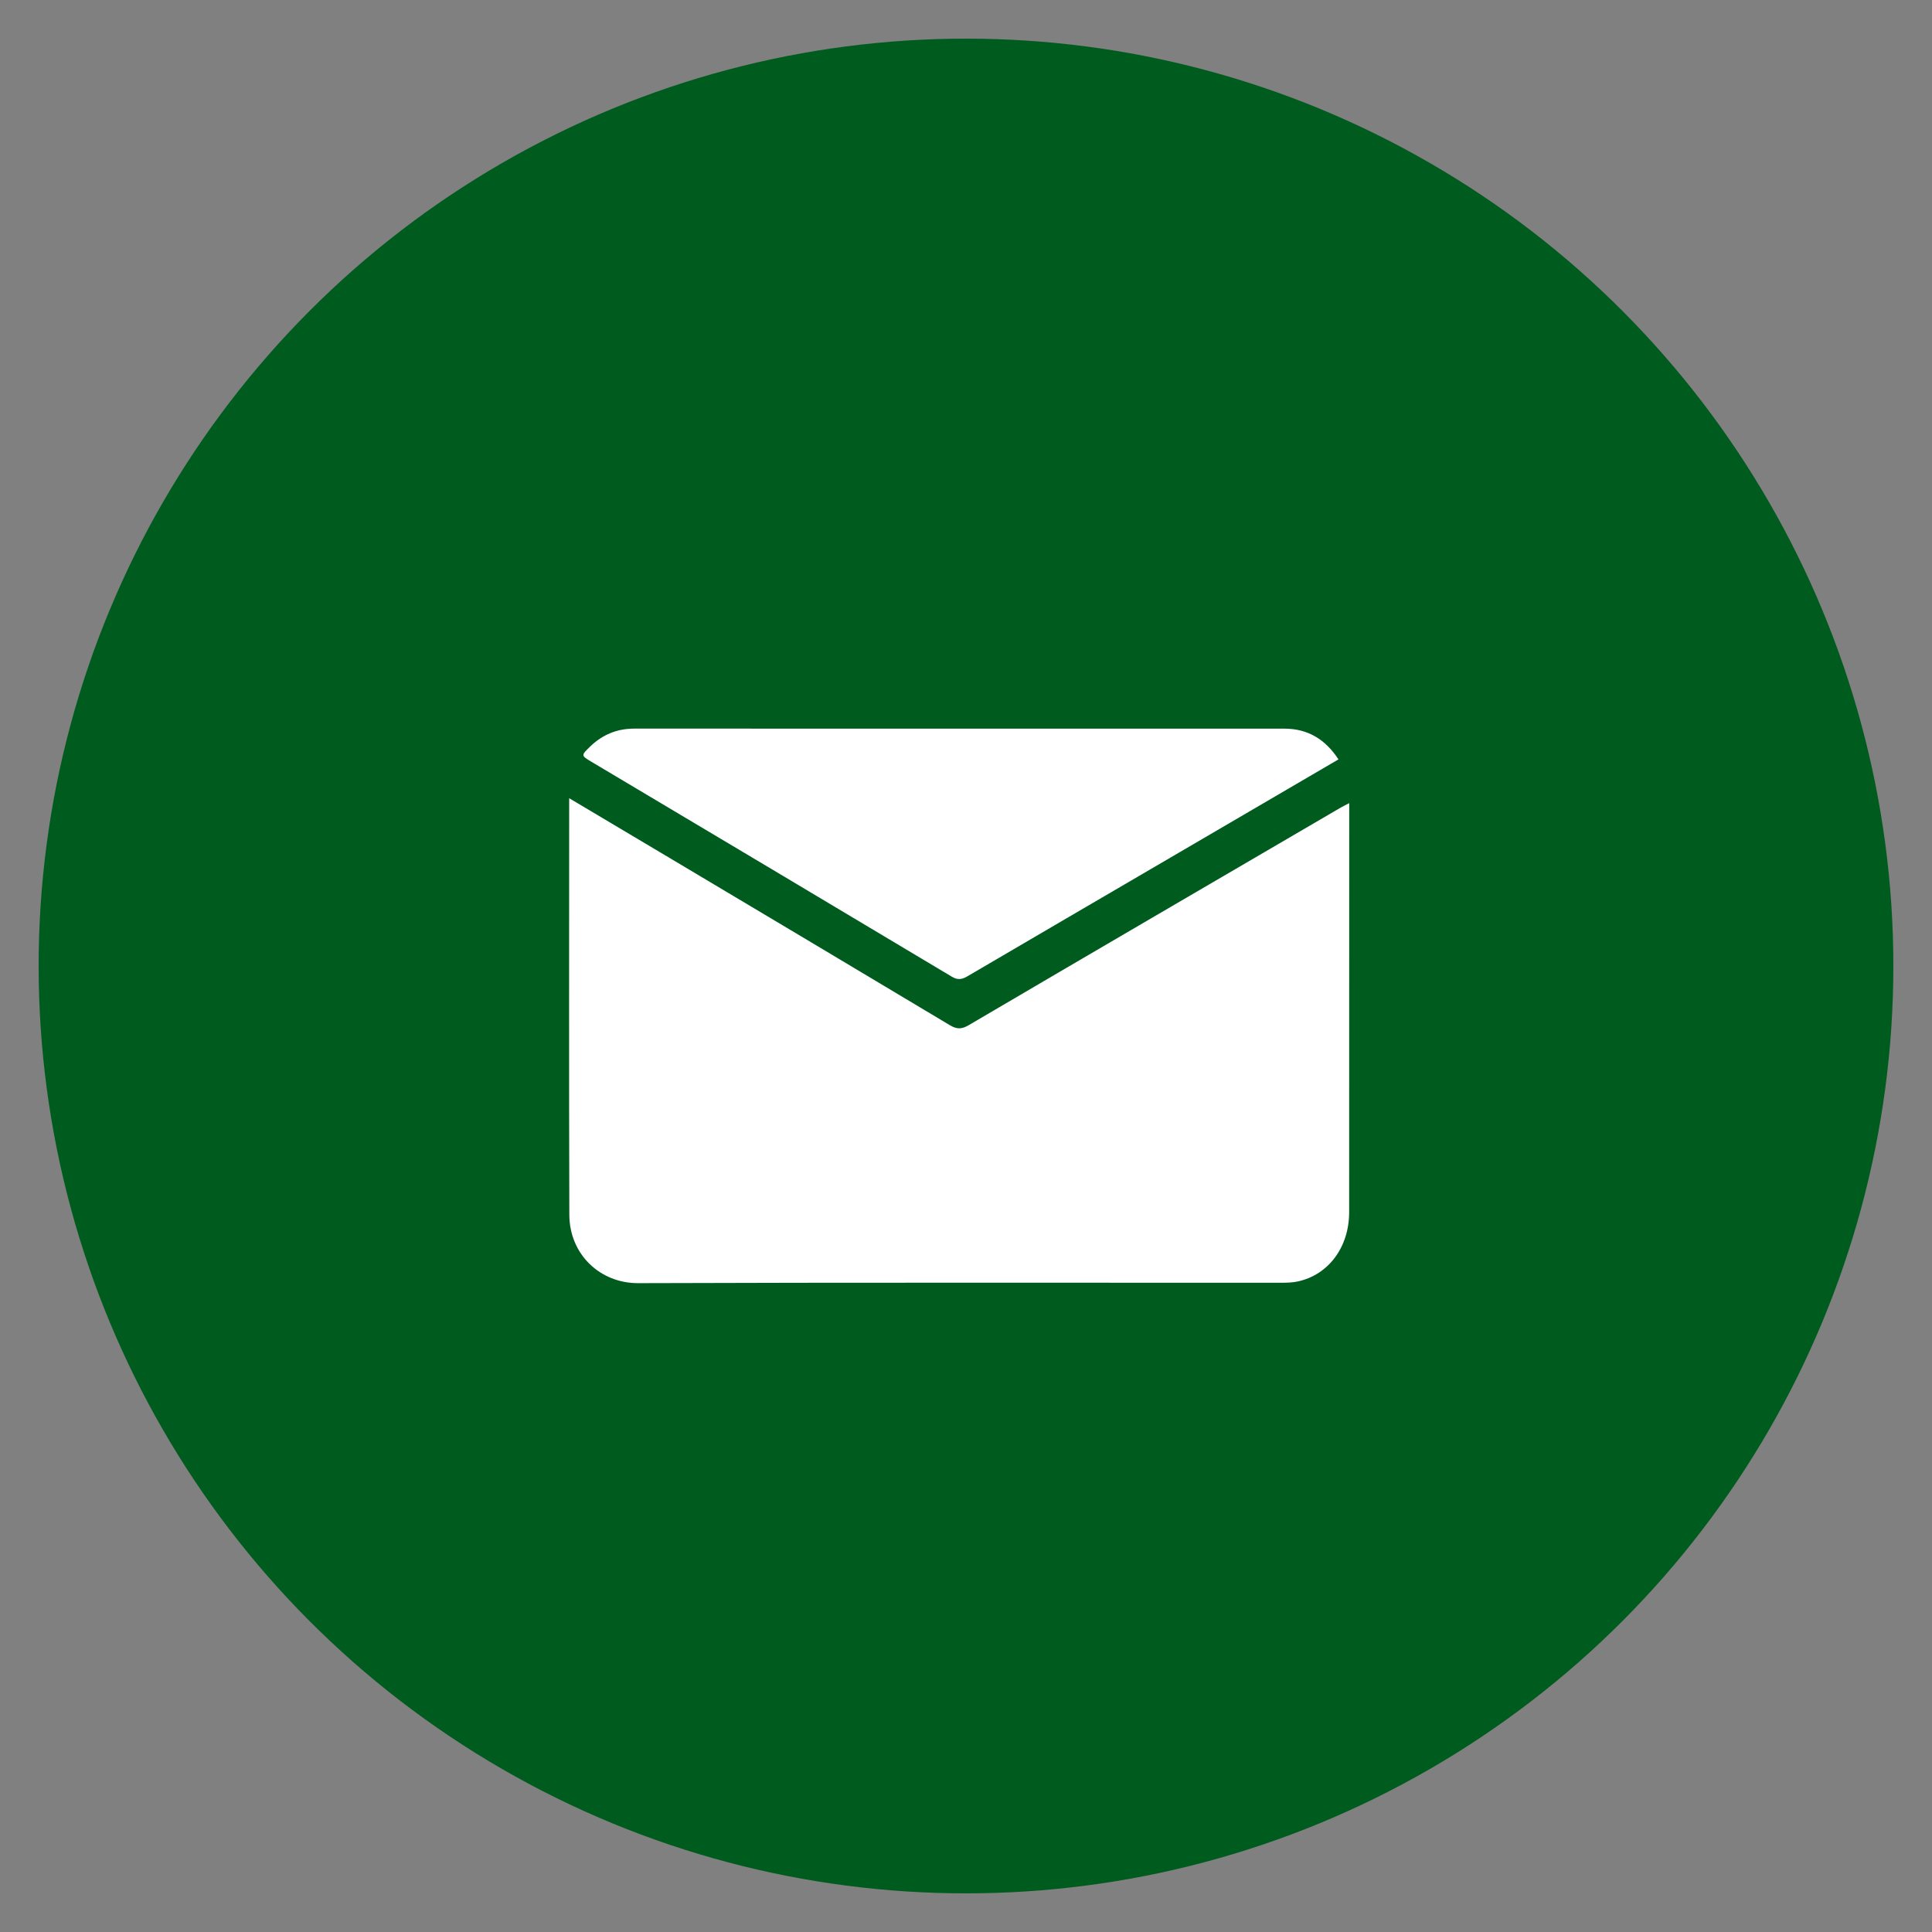 <?xml version="1.0" encoding="utf-8"?>
<!-- Generator: Adobe Illustrator 16.0.2, SVG Export Plug-In . SVG Version: 6.00 Build 0)  -->
<!DOCTYPE svg PUBLIC "-//W3C//DTD SVG 1.1//EN" "http://www.w3.org/Graphics/SVG/1.1/DTD/svg11.dtd">
<svg version="1.1" id="Layer_1" xmlns="http://www.w3.org/2000/svg" xmlns:xlink="http://www.w3.org/1999/xlink" x="0px" y="0px"
	 width="100px" height="100px" viewBox="0 0 100 100" enable-background="new 0 0 100 100" xml:space="preserve">
<rect x="0" y="0" width="100" height="100" fill="#808080" stroke="none"/>
<circle fill="#005B1E" cx="50" cy="50" r="48"/>
<g>
	<path display="none" fill="#FFFFFF" d="M49.859,78.646c-8.865,0-17.73-0.002-26.596,0.012c-0.377,0-0.452-0.072-0.452-0.45
		c0.013-17.729,0.013-35.461,0-53.192c0-0.378,0.074-0.452,0.452-0.452c17.731,0.012,35.461,0.012,53.192,0
		c0.377,0,0.451,0.074,0.451,0.452c-0.014,17.731-0.014,35.46,0,53.192c0,0.378-0.073,0.45-0.451,0.45
		C67.59,78.645,58.725,78.646,49.859,78.646z M29.461,41.315c0,7.259-0.014,14.41,0.009,21.562c0.007,2.061,1.604,3.546,3.565,3.538
		c11.086-0.039,22.173-0.017,33.26-0.021c0.292,0,0.592-0.006,0.874-0.065c1.599-0.345,2.663-1.78,2.664-3.586
		c0.003-6.876,0.001-13.751,0.003-20.628c0-0.156,0-0.313,0-0.544c-0.206,0.107-0.333,0.167-0.455,0.238
		c-6.417,3.749-12.836,7.494-19.243,11.257c-0.376,0.22-0.625,0.207-0.984-0.01c-4.801-2.876-9.61-5.738-14.418-8.604
		C33.006,43.422,31.275,42.395,29.461,41.315z M69.279,39.306c-0.67-1.026-1.571-1.59-2.797-1.591c-11.217,0-22.435,0-33.65-0.002
		c-0.893,0-1.648,0.313-2.284,0.929c-0.477,0.462-0.476,0.463,0.082,0.796c6.213,3.7,12.429,7.397,18.634,11.112
		c0.331,0.198,0.546,0.14,0.835-0.03c3.499-2.051,7.002-4.095,10.506-6.142C63.486,42.694,66.37,41.008,69.279,39.306z"/>
	<path fill="#FFFFFF" d="M29.461,41.315c1.814,1.079,3.545,2.107,5.274,3.138c4.808,2.865,9.617,5.728,14.418,8.604
		c0.359,0.217,0.608,0.229,0.984,0.008c6.407-3.764,12.826-7.506,19.243-11.255c0.122-0.071,0.249-0.131,0.455-0.238
		c0,0.231,0,0.388,0,0.544c-0.002,6.876,0,13.752-0.003,20.628c-0.001,1.805-1.064,3.241-2.664,3.585
		c-0.283,0.061-0.582,0.066-0.874,0.066c-11.087,0.004-22.173-0.019-33.26,0.021c-1.962,0.009-3.558-1.479-3.565-3.538
		C29.447,55.727,29.461,48.574,29.461,41.315z"/>
	<path fill="#FFFFFF" d="M69.279,39.306c-2.909,1.701-5.793,3.388-8.678,5.072c-3.5,2.047-7.008,4.09-10.505,6.142
		c-0.288,0.17-0.505,0.229-0.835,0.03c-6.205-3.714-12.421-7.412-18.634-11.112c-0.558-0.333-0.559-0.334-0.082-0.796
		c0.636-0.616,1.392-0.929,2.284-0.929c11.217,0.002,22.435,0.001,33.651,0.002C67.708,37.715,68.609,38.281,69.279,39.306z"/>
</g>
</svg>
